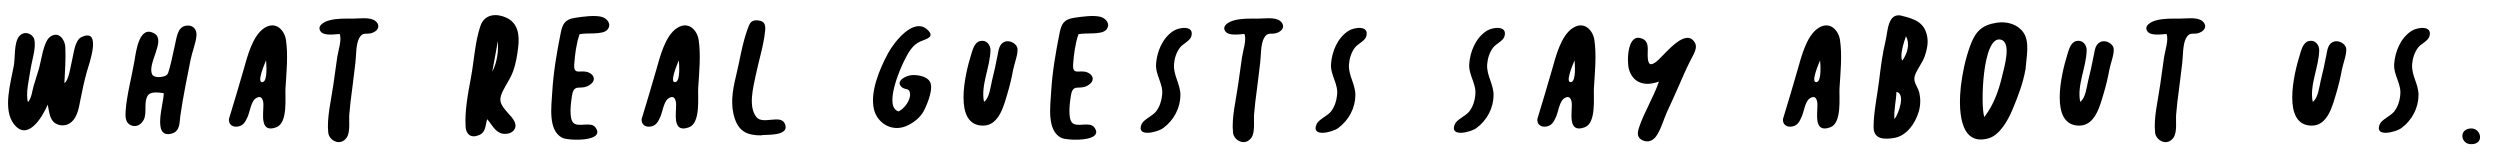 <?xml version="1.0" encoding="UTF-8"?>
<svg id="Ebene_1" data-name="Ebene 1" xmlns="http://www.w3.org/2000/svg" viewBox="0 0 355.64 23.86">
  <path d="M6.79,14.89c-.85,1.96-2.92,5.23-4.82,2.75-1.59-2.08-.47-5.77,0-8.32.2-1.08,0-3.24.75-4.15.71-.87,1.93-.4,2.15.42.31,1.17-.35,3.05-.53,4.31-.2,1.37-.71,3.36-.37,4.62.51-.46.62-1.65.81-2.28.25-.81.5-1.63.75-2.44.3-.97.64-3.85,1.57-4.54,1.27-.95,2.15.43,2.19,1.43.08,1.69-.04,3.41-.13,5.13.63-.32.92-2.62,1.1-3.29.22-.83.36-2.8,1.34-3.26,2.98-1.38,1.03,3.95.78,4.85-.4,1.42-.71,2.84-.98,4.27-.17.93-.4,2.21-1.2,2.94-.69.63-1.64.63-2.31.22-.85-.51-.9-1.73-1.1-2.67Z"/>
  <path d="M23.29,13.25c-.68-.08-1.81-.28-2.24.31-.65.91-.11,2.44-.58,3.43-.36.75-1.07,1.13-1.8.85-.83-.32-.86-1.23-.8-2.05.17-2.33.86-4.8,1.26-7.14.22-1.27.66-5.2,2.87-3.86,1.6.97-1.05,4.22-.37,5.77.19.44,1,.47,1.54.34.74-.18.71-.4.93-1.13.34-1.17.54-2.36.82-3.54.22-.93.35-2.33,1.46-2.56,1.03-.22,1.65.49,1.57,1.4-.09,1.07-.61,2.3-.83,3.39-.25,1.27-.51,2.54-.75,3.81-.27,1.4-.52,2.83-.72,4.24-.13.94,0,2.2-1.29,2.51-2.8.67-1.01-4.45-1.07-5.75Z"/>
  <path d="M32.59,16.86c.71-2.33,1.41-4.66,2.08-7,.49-1.69,1.23-4.83,2.99-5.91,1.65-1.01,2.83.43,3.02,1.74.32,2.16.07,4.63-.07,6.88-.07,1.26.37,4.9-1.29,5.53-2.42.92-1.83-1.94-1.85-3.22,0-.6-.24-1.52-1.16-.83-.6.45-.79,1.94-1.09,2.58-.29.63-.54,1.18-1.27,1.35-.86.2-1.5-.29-1.37-1.13ZM37.85,8.58c-.15.38-1.43,3.28-.49,3.1.75-.14.52-2.65.49-3.1Z"/>
  <path d="M48.32,4.83c-.77.06-2.25.29-2.71-.36-.58-.81.52-1.39,1.26-1.58,1.08-.29,2.24-.24,3.29-.24.96,0,2.46-.25,3.21.31.67.5.63,1.31-.37,1.7-.85.34-1.36-.23-1.9.76-.49.9-.42,2.55-.54,3.49-.16,1.25-.29,2.5-.46,3.75-.17,1.21-.31,2.41-.41,3.62-.07.86.17,2.52-.37,3.29-.91,1.31-2.5.4-2.62-.67-.24-2.11.42-4.67.72-6.84.18-1.32.36-2.64.56-3.96.13-.87.69-2.5.33-3.28Z"/>
  <path d="M69.3,16.94c-.26.88-.17,1.86-1.13,2.27-1.19.51-1.86-.13-1.93-1.13-.15-2.26.33-4.77.76-7.07.44-2.35.56-5,1.34-7.31.6-1.77,2.35-1.8,3.68-1.19,1.68.78,1.91,2.42,1.69,4.26-.13,1.1-.32,2.24-.7,3.32-.37,1.07-1.06,1.97-1.54,2.99-.57,1.22-.24,1.73.46,2.62.44.56,1.49,1.42,1.4,2.26-.09.89-1.07,1.18-1.8,1.06-1.1-.17-1.58-1.37-2.25-2.09ZM70.83,5.82c-.27,1.46-.53,2.92-.8,4.38.73-1.45.88-2.92.8-4.38Z"/>
  <path d="M82.45,4.86c-.46,1.3-.67,2.95-.76,4.27-.12,1.71.93.69,2.07,1.19.82.36,1.04,1.18.11,1.78-1.29.84-2.22-.37-2.51,1.56-.14.9-.45,3.13.19,3.8.69.73,2.49-.23,3.15.66,1.55,2.09-3.94,1.92-4.75,1.47-2.01-1.1-1.51-4.41-1.39-6.5.16-2.76.64-5.6,1.2-8.37.27-1.36.63-1.98,2.08-2.19,1.06-.16,2.81-.41,3.8-.12.71.21,1.46,1.05.73,1.85-.68.73-2.96.37-3.91.61Z"/>
  <path d="M91.3,16.86c.71-2.33,1.41-4.66,2.08-7,.49-1.69,1.23-4.83,2.99-5.91,1.65-1.01,2.83.43,3.02,1.74.32,2.16.07,4.63-.07,6.88-.07,1.26.37,4.9-1.29,5.53-2.42.92-1.83-1.94-1.85-3.22,0-.6-.24-1.52-1.16-.83-.6.45-.79,1.94-1.09,2.58-.29.63-.54,1.18-1.27,1.35-.86.2-1.5-.29-1.37-1.13ZM96.57,8.58c-.15.38-1.43,3.28-.49,3.1.75-.14.52-2.65.49-3.1Z"/>
  <path d="M108.32,19.26c-1.94,0-3.12-.5-3.76-2.29-.68-1.9-.4-3.94.11-6.02.56-2.26.86-4.53,1.66-6.77.31-.88.52-1.38,1.49-1.28.92.1,1.1.56,1.03,1.42-.19,2.06-.91,4.3-1.34,6.37-.38,1.83-1.09,4.51.1,5.97.91,1.12,3.43-.43,4.03.92.89,1.99-3.3,1.48-3.33,1.68Z"/>
  <path d="M127.84,15.84c.84-.4,1.71-1.61,1.62-2.52-.09-.89-.69-.47-1.2-.94-.94-.88.68-1.68,1.56-1.7.82-.03,1.96.19,2.42.86.64.93-.27,3.14-.8,4.19-.46.9-1.28,1.57-2.17,2.04-2.25,1.19-4.46-.2-4.94-2.21-.58-2.41.73-5.62,1.99-7.96.91-1.69,3.75-5.3,5.71-3.28.94.97-.24,1.21-1.04,1.55-1.2.49-1.79,1.65-2.35,2.75-.7,1.37-2.93,6.67-.78,7.24Z"/>
  <path d="M139.98,14.48c.77-.48.95-2.25,1.13-2.98.31-1.21.56-2.41.8-3.63.16-.78.22-1.72,1.15-1.97.69-.19,1.6.37,1.68.99.11.79-.46,2.19-.62,3.06-.2,1.13-.48,2.26-.81,3.37-.51,1.71-1.2,4.55-3.46,4.55-4.29,0-2.56-7.36-1.72-10.03.21-.67.45-1.79,1.28-2,.92-.23,1.49.55,1.49,1.27-.02,2.39-1.41,5-.92,7.37Z"/>
  <path d="M153.42,4.86c-.46,1.3-.67,2.95-.76,4.27-.12,1.71.93.69,2.07,1.19.82.36,1.04,1.18.11,1.78-1.29.84-2.22-.37-2.51,1.56-.14.9-.45,3.13.19,3.8.69.73,2.49-.23,3.15.66,1.55,2.09-3.94,1.92-4.75,1.47-2.01-1.1-1.51-4.41-1.39-6.5.16-2.76.64-5.6,1.2-8.37.27-1.36.63-1.98,2.08-2.19,1.06-.16,2.81-.41,3.8-.12.71.21,1.46,1.05.73,1.85-.68.73-2.96.37-3.91.61Z"/>
  <path d="M165.31,13.57c.24-1.62-.98-2.85-.85-4.51.13-1.66.86-3.62,2.46-4.66.88-.57,3.05-.81,2.54.8-.19.61-1.16,1.03-1.56,1.52-.56.69-.83,1.62-.89,2.43-.11,1.61.93,2.81.91,4.42-.02,1.75-.89,3.51-2.45,4.65-.81.6-3.93,1.38-3.06-.58.3-.66,1.55-1.15,2.04-1.78.53-.69.78-1.5.86-2.29Z"/>
  <path d="M177.03,4.83c-.77.06-2.25.29-2.71-.36-.58-.81.52-1.39,1.26-1.58,1.08-.29,2.24-.24,3.29-.24.96,0,2.46-.25,3.21.31.67.5.63,1.31-.37,1.7-.85.34-1.36-.23-1.9.76-.49.9-.42,2.55-.54,3.49-.16,1.25-.29,2.5-.46,3.75-.17,1.21-.31,2.41-.41,3.62-.07.86.17,2.52-.37,3.29-.91,1.31-2.5.4-2.62-.67-.24-2.11.42-4.67.72-6.84.18-1.32.36-2.64.56-3.96.13-.87.69-2.5.33-3.28Z"/>
  <path d="M190.2,13.57c.24-1.62-.98-2.85-.85-4.51.13-1.66.86-3.62,2.46-4.66.88-.57,3.05-.81,2.54.8-.19.61-1.16,1.03-1.56,1.52-.56.69-.83,1.62-.89,2.43-.11,1.61.93,2.81.91,4.42-.02,1.75-.89,3.51-2.45,4.65-.81.6-3.93,1.38-3.06-.58.3-.66,1.55-1.15,2.04-1.78.53-.69.78-1.5.86-2.29Z"/>
  <path d="M209.86,13.57c.24-1.62-.98-2.85-.85-4.51.13-1.66.86-3.62,2.46-4.66.88-.57,3.05-.81,2.54.8-.19.61-1.16,1.03-1.56,1.52-.56.69-.83,1.62-.89,2.43-.11,1.61.93,2.81.91,4.42-.02,1.75-.89,3.51-2.44,4.65-.81.6-3.93,1.38-3.06-.58.3-.66,1.55-1.15,2.04-1.78.53-.69.78-1.5.86-2.29Z"/>
  <path d="M218.72,16.86c.71-2.33,1.41-4.66,2.08-7,.49-1.69,1.23-4.83,2.99-5.91,1.65-1.01,2.83.43,3.02,1.74.32,2.16.07,4.63-.07,6.88-.07,1.26.37,4.9-1.29,5.53-2.42.92-1.83-1.94-1.85-3.22,0-.6-.24-1.52-1.16-.83-.6.45-.79,1.94-1.09,2.58-.29.63-.54,1.18-1.27,1.35-.86.2-1.5-.29-1.37-1.13ZM223.99,8.58c-.15.38-1.43,3.28-.49,3.1.75-.14.52-2.65.49-3.1Z"/>
  <path d="M236,11.6c-2.03.75-3.71.21-4.28-1.77-.31-1.1-.25-5.34,1.98-4.29.9.43.68,1.44.69,2.32.02,1.28.31,1.75,1.49.69,1.11-1.01,3.97-4.68,5.23-2.47.45.78-.27,1.77-.67,2.58-.62,1.25-1.17,2.51-1.72,3.78-.5,1.15-1.02,2.28-1.55,3.42-.48,1.03-.9,2.63-1.6,3.56-.49.65-1.16.84-1.81.58-.86-.35-.89-.98-.6-1.85.73-2.21,2.08-4.32,2.83-6.54Z"/>
  <path d="M253.66,16.86c.71-2.33,1.41-4.66,2.08-7,.49-1.69,1.23-4.83,2.99-5.91,1.65-1.01,2.83.43,3.02,1.74.32,2.16.07,4.63-.07,6.88-.07,1.26.37,4.9-1.29,5.53-2.42.92-1.83-1.94-1.85-3.22,0-.6-.24-1.52-1.16-.83-.6.45-.79,1.94-1.09,2.58-.29.63-.54,1.18-1.27,1.35-.86.2-1.5-.29-1.37-1.13ZM258.92,8.58c-.15.38-1.43,3.28-.49,3.1.75-.14.52-2.65.49-3.1Z"/>
  <path d="M270.5,2.24c1.85.44,3.31.94,3.66,2.99.16.91-.03,1.85-.36,2.79-.34.96-1.14,1.88-1.42,2.8-.26.84.47,1.59.65,2.36.2.87.19,1.79-.08,2.71-.47,1.61-1.69,3.43-3.48,3.73-1.55.26-2.94.16-2.94-1.56,0-2.1.52-4.43.78-6.56.23-1.9.48-3.88.94-5.77.3-1.26.28-3.97,2.27-3.5ZM269.5,16.95c.62-.79,1.6-3.64.28-3.88-.04,1.3-.4,2.61-.28,3.88ZM271.14,5.15c-.29.77-.94,2.85-.52,3.47.77-1.1,1.09-2.41.52-3.47Z"/>
  <path d="M288.15,9.81c-.36,2.03-1.08,3.94-1.91,5.89-.59,1.39-1.77,3.55-3.4,3.99-4.33,1.19-4.19-4.71-3.9-7.37.21-1.89.64-3.89,1.31-5.75.74-2.07,1.65-3.01,3.81-3.34,1.49-.23,3,.26,3.78,1.39.95,1.36.42,3.51.31,5.19ZM282.28,16.65c1.35-1.76,2.05-3.76,2.53-5.8.28-1.21,1.4-4.81-.18-5.21-2.63-.66-2.91,9.45-2.35,11.01Z"/>
  <path d="M295.92,14.48c.77-.48.95-2.25,1.13-2.98.31-1.21.56-2.41.8-3.63.16-.78.22-1.72,1.15-1.97.69-.19,1.6.37,1.68.99.11.79-.46,2.19-.62,3.06-.2,1.13-.48,2.26-.81,3.37-.51,1.71-1.2,4.55-3.46,4.55-4.29,0-2.56-7.36-1.72-10.03.21-.67.45-1.79,1.28-2,.92-.23,1.49.55,1.49,1.27-.02,2.39-1.41,5-.92,7.37Z"/>
  <path d="M308.2,4.83c-.77.06-2.25.29-2.71-.36-.58-.81.52-1.39,1.26-1.58,1.08-.29,2.24-.24,3.29-.24.96,0,2.46-.25,3.21.31.67.5.63,1.31-.37,1.7-.85.34-1.36-.23-1.9.76-.49.9-.42,2.55-.54,3.49-.16,1.25-.29,2.5-.46,3.75-.17,1.21-.31,2.41-.41,3.62-.07.86.17,2.52-.37,3.29-.91,1.31-2.5.4-2.62-.67-.24-2.11.42-4.67.72-6.84.18-1.32.36-2.64.56-3.96.13-.87.69-2.5.33-3.28Z"/>
  <path d="M329,14.48c.77-.48.95-2.25,1.13-2.98.31-1.21.56-2.41.8-3.63.16-.78.22-1.72,1.15-1.97.69-.19,1.6.37,1.68.99.11.79-.46,2.19-.62,3.06-.2,1.13-.48,2.26-.81,3.37-.51,1.71-1.2,4.55-3.46,4.55-4.29,0-2.56-7.36-1.72-10.03.21-.67.45-1.79,1.28-2,.92-.23,1.49.55,1.49,1.27-.02,2.39-1.41,5-.92,7.37Z"/>
  <path d="M341.44,13.57c.24-1.62-.98-2.85-.85-4.51.13-1.66.86-3.62,2.46-4.66.88-.57,3.05-.81,2.54.8-.19.61-1.16,1.03-1.56,1.52-.56.69-.83,1.62-.89,2.43-.11,1.61.93,2.81.91,4.42-.02,1.75-.89,3.51-2.44,4.65-.81.6-3.93,1.38-3.06-.58.3-.66,1.55-1.15,2.04-1.78.53-.69.78-1.5.86-2.29Z"/>
  <path d="M351.59,20.51c-1.55.06-1.88-2.16-.09-2.24,1.46-.06,1.96,2.22.09,2.24Z"/>
</svg>